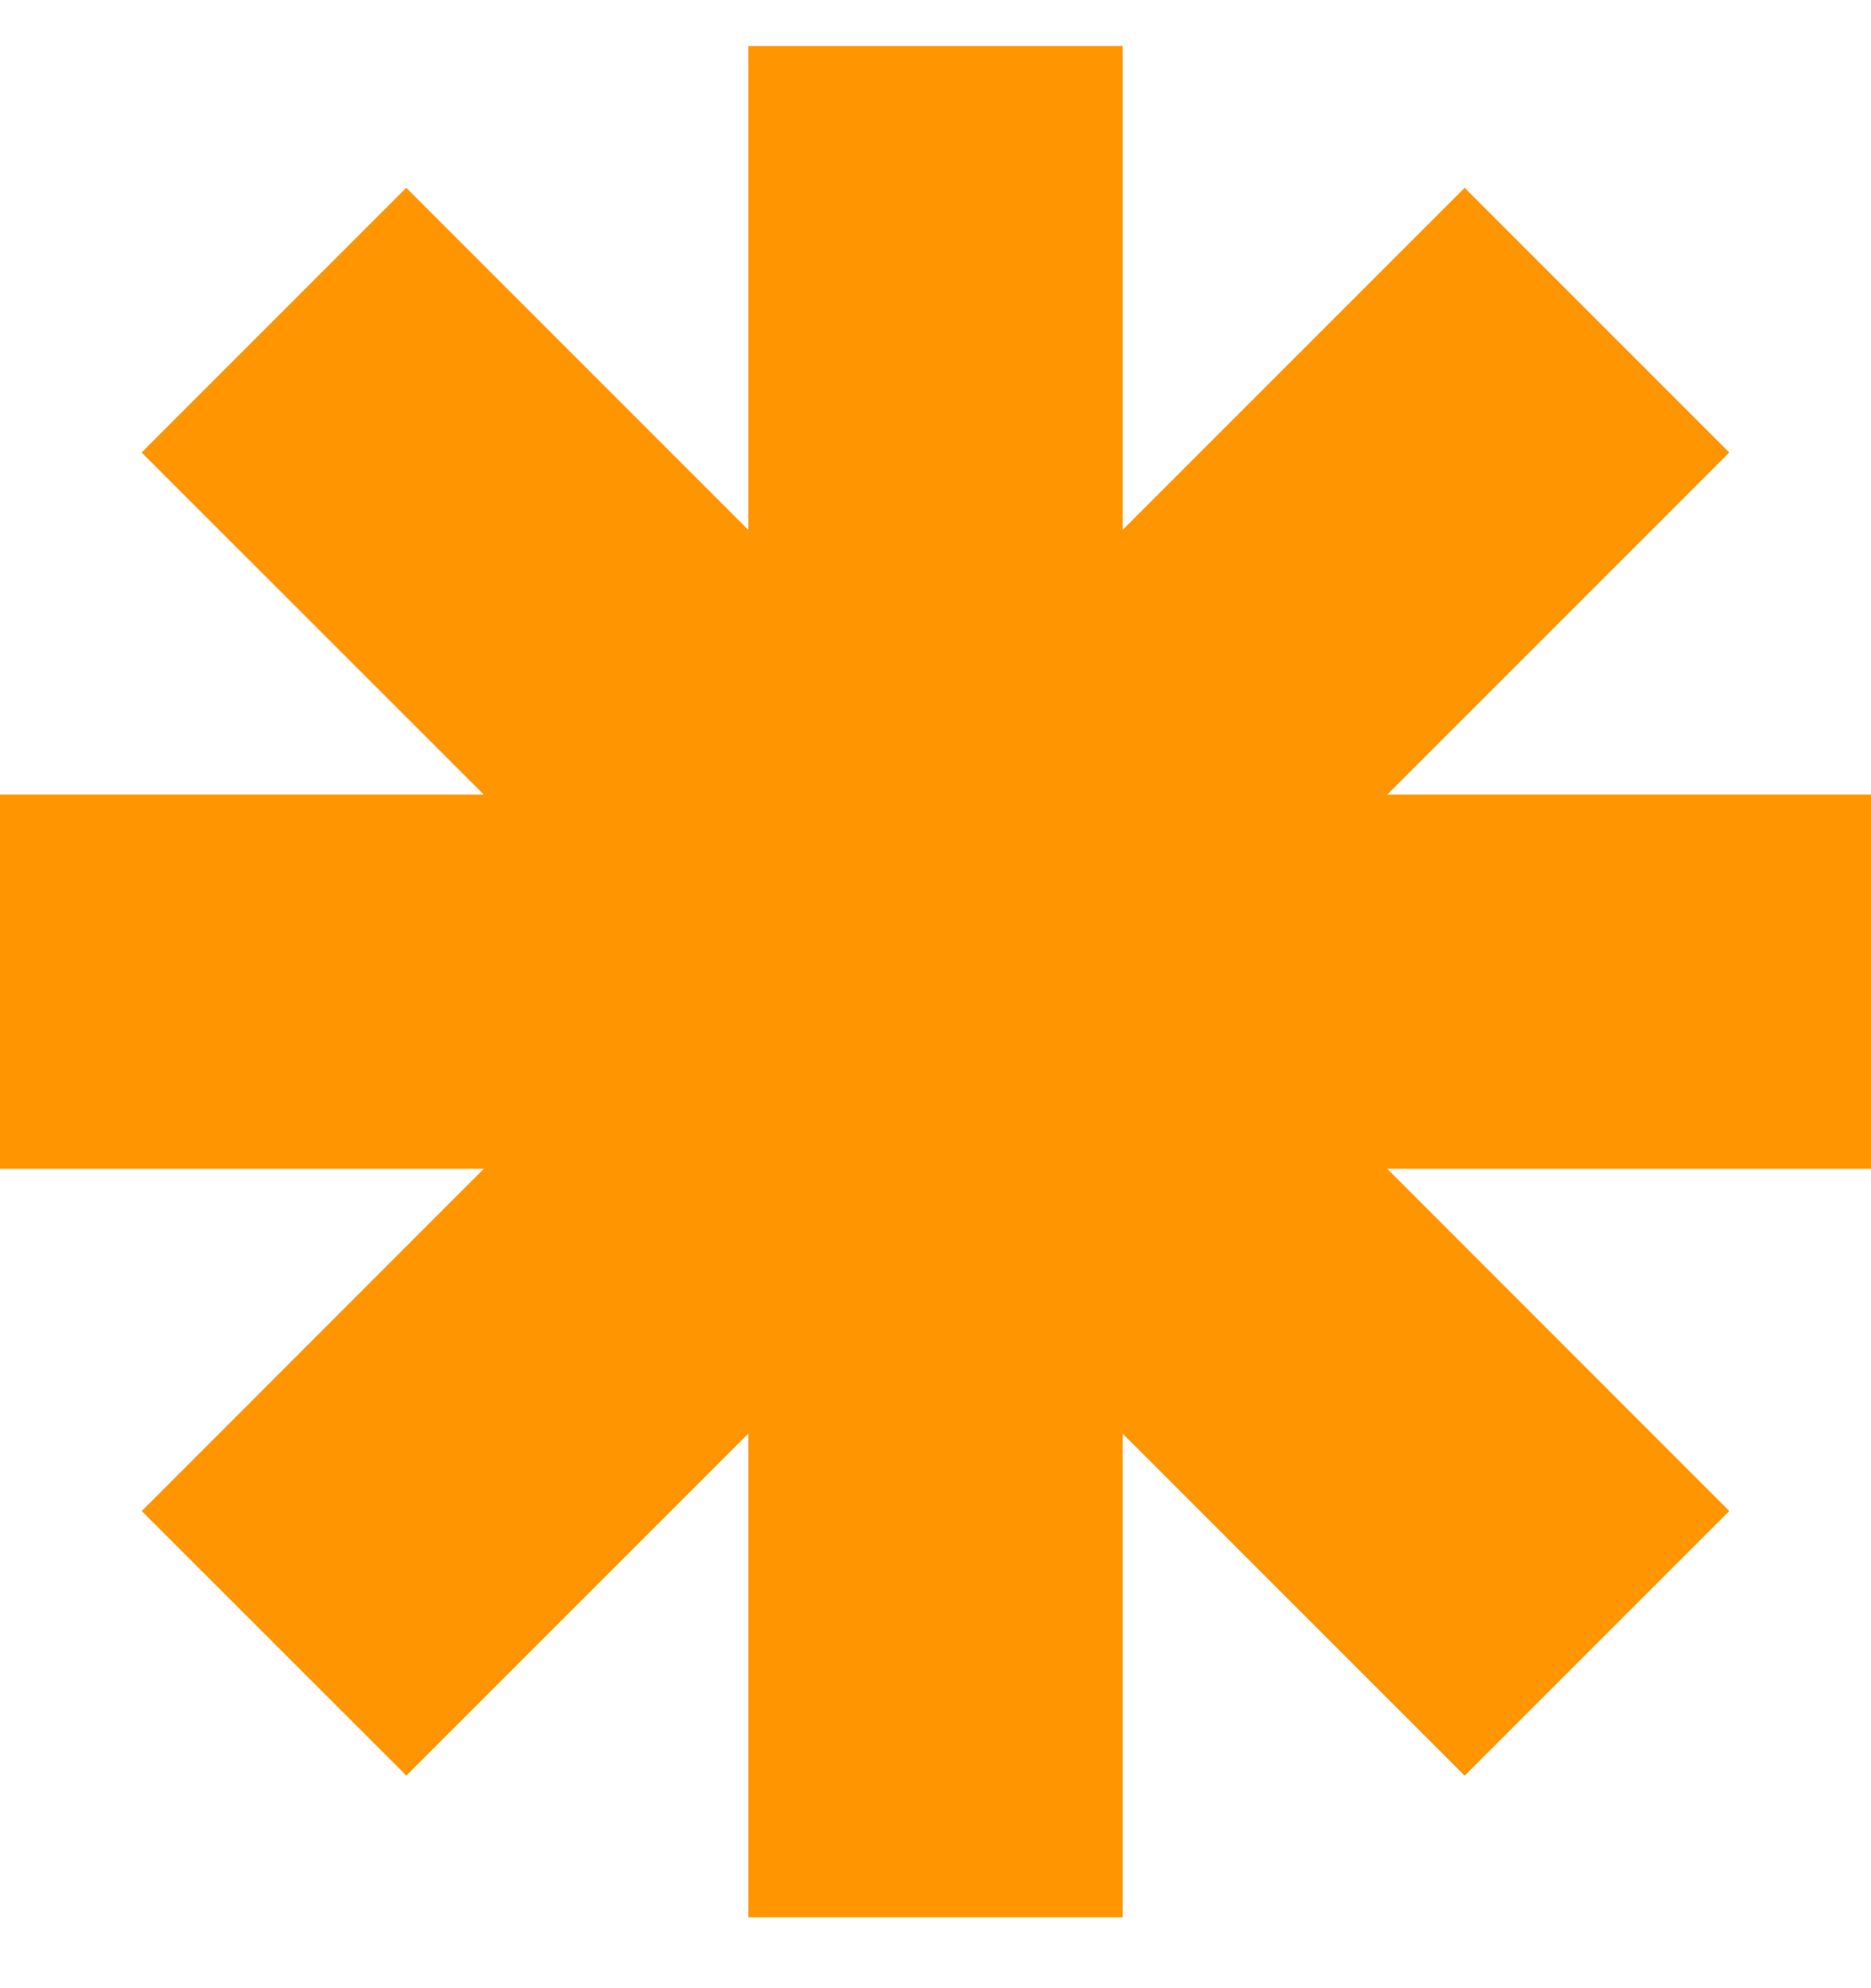 <svg width="16" height="17" viewBox="0 0 16 17" fill="none" xmlns="http://www.w3.org/2000/svg">
<path d="M9.6 0.394H6.4V4.532L3.474 1.606L1.211 3.869L4.137 6.794H0V9.994H4.137L1.212 12.92L3.475 15.182L6.4 12.257V16.394H9.6V12.258L12.525 15.183L14.788 12.92L11.863 9.994H16V6.794H11.863L14.788 3.869L12.525 1.606L9.6 4.531V0.394Z" fill="#FF9500"/>
</svg>
